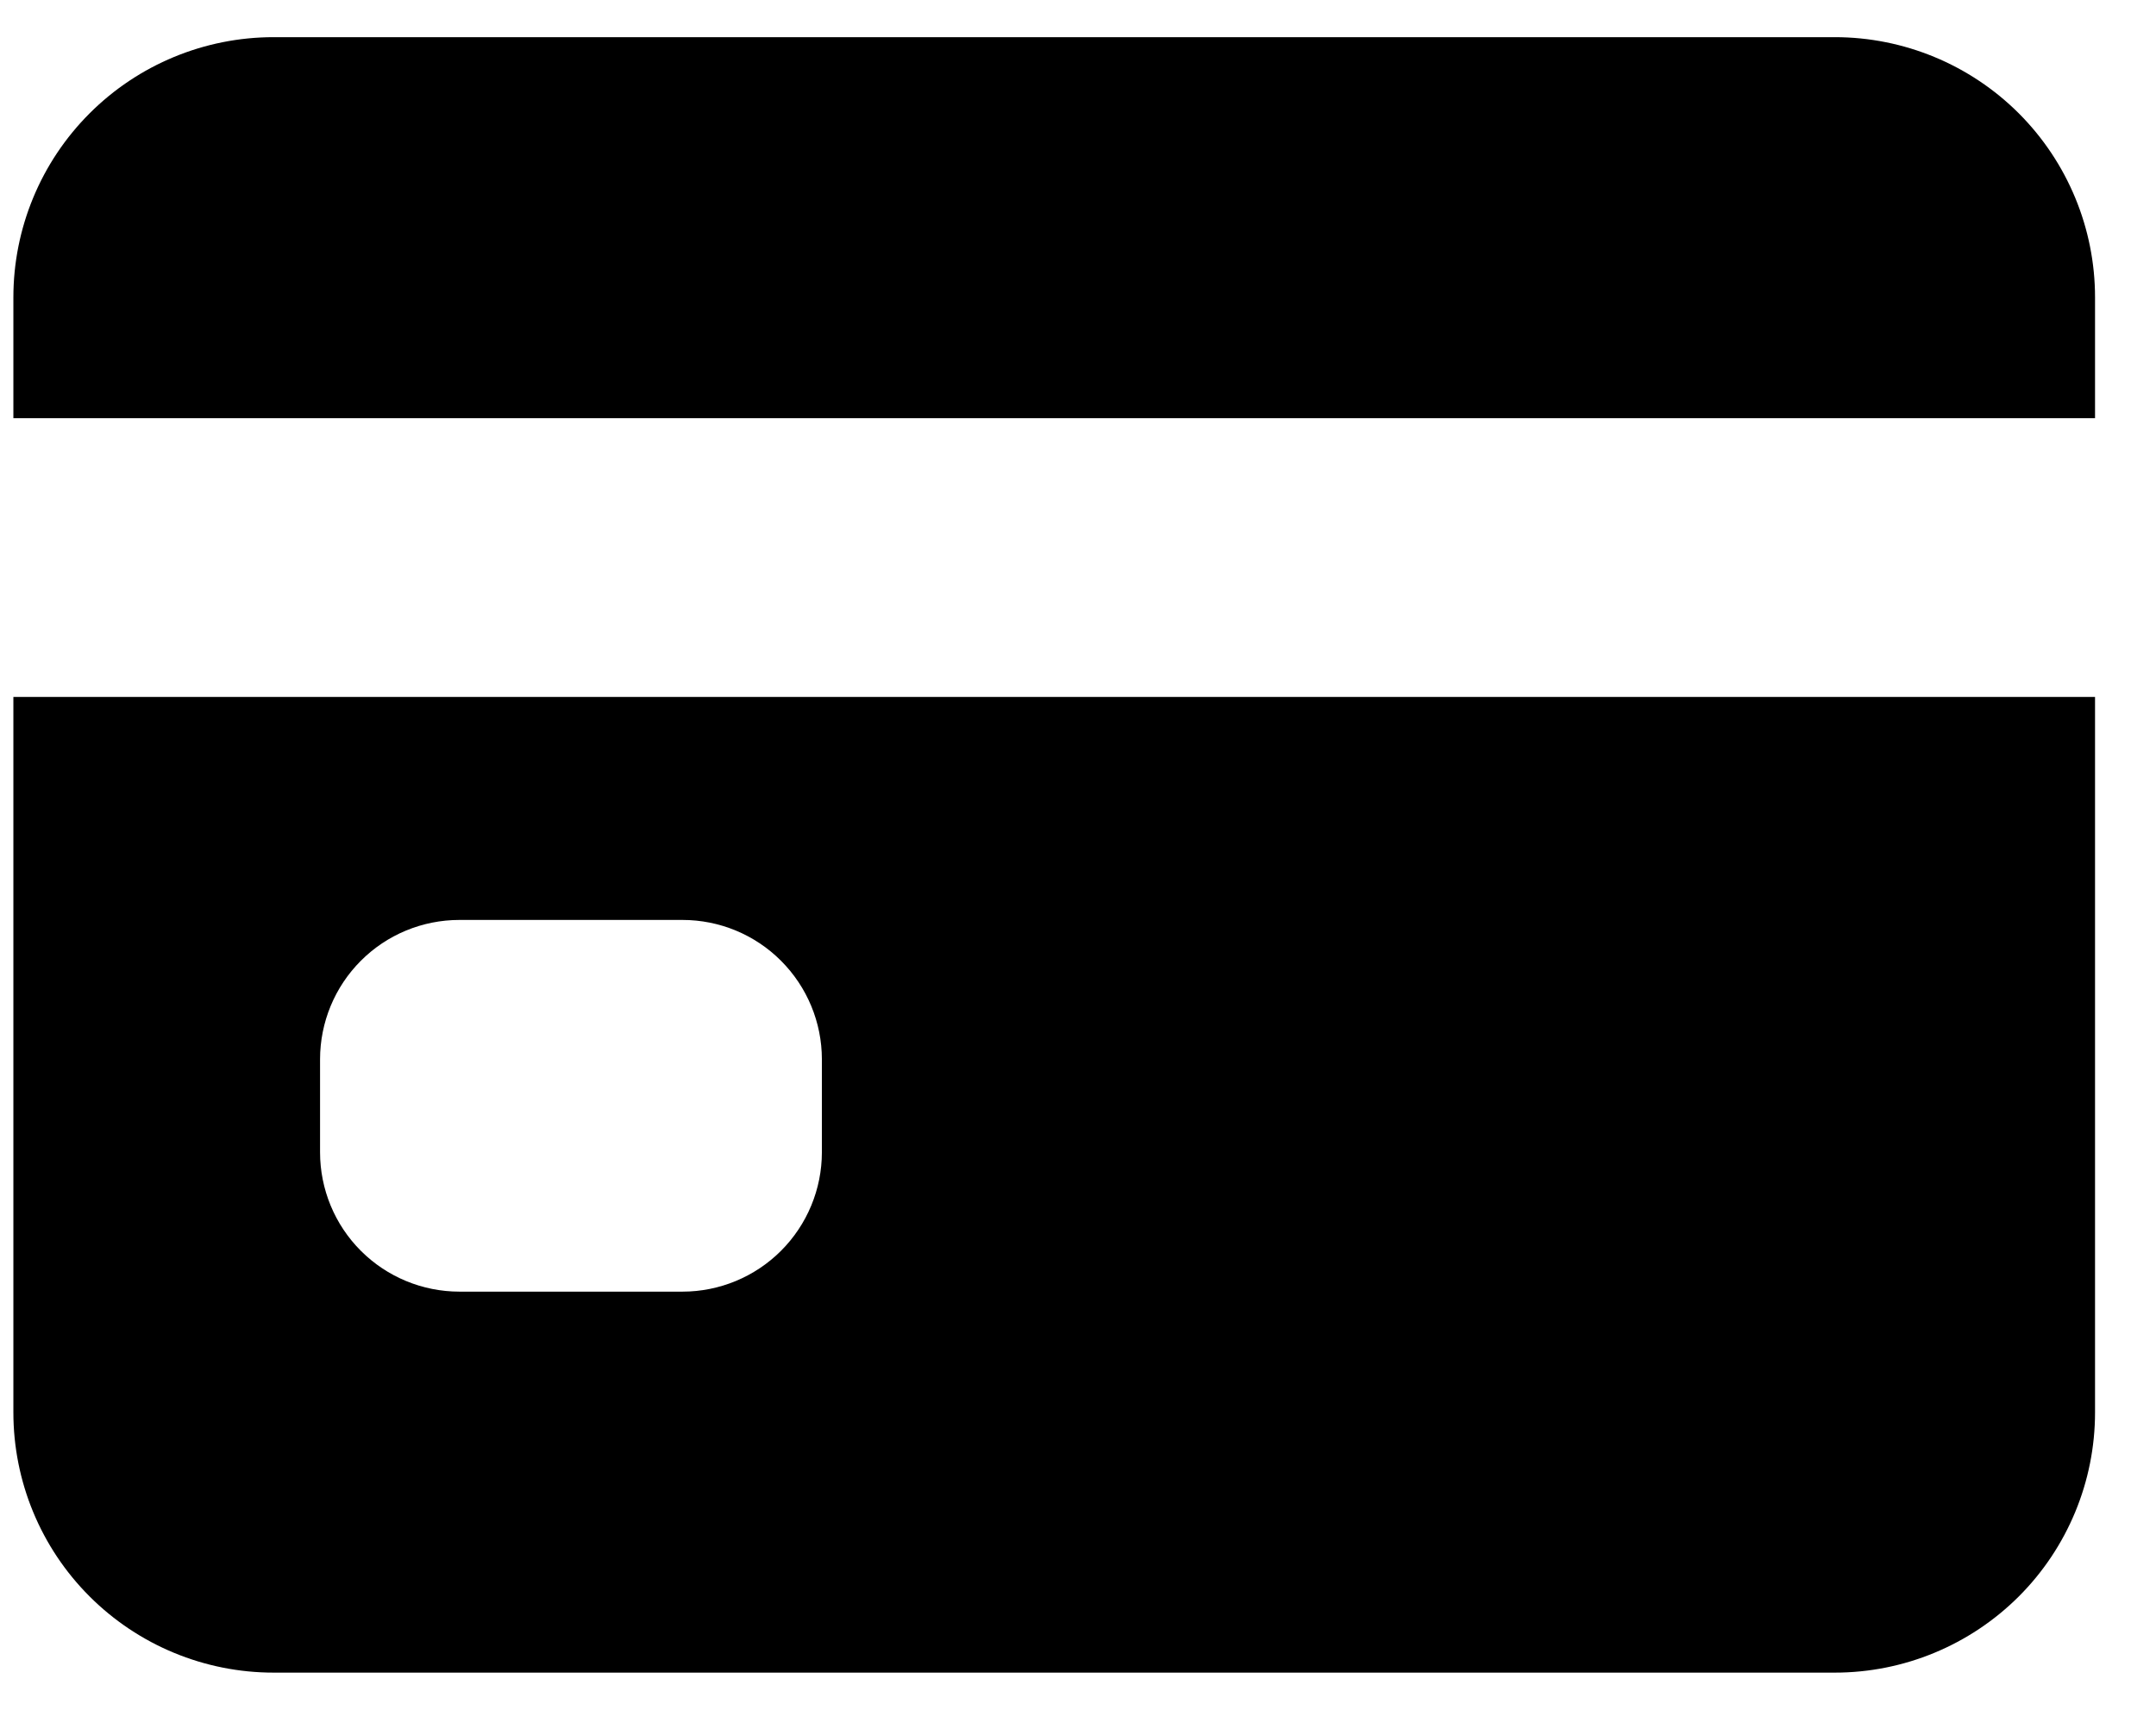 <svg width="29" height="23" viewBox="0 0 29 23" fill="none" xmlns="http://www.w3.org/2000/svg">
<path d="M0.18 19C0.18 19.928 0.548 20.819 1.205 21.475C1.861 22.131 2.751 22.5 3.68 22.5H24.68C25.608 22.5 26.498 22.131 27.155 21.475C27.811 20.819 28.18 19.928 28.18 19V9.375H0.18V19ZM4.305 14.25C4.305 13.753 4.502 13.276 4.854 12.924C5.205 12.572 5.682 12.375 6.18 12.375H9.18C9.677 12.375 10.154 12.572 10.505 12.924C10.857 13.276 11.055 13.753 11.055 14.25V15.5C11.055 15.997 10.857 16.474 10.505 16.826C10.154 17.177 9.677 17.375 9.18 17.375H6.18C5.682 17.375 5.205 17.177 4.854 16.826C4.502 16.474 4.305 15.997 4.305 15.5V14.25ZM24.68 0.5H3.68C2.751 0.5 1.861 0.869 1.205 1.525C0.548 2.182 0.18 3.072 0.18 4V5.625H28.18V4C28.18 3.072 27.811 2.182 27.155 1.525C26.498 0.869 25.608 0.5 24.68 0.5Z" fill="black"/>
</svg>
